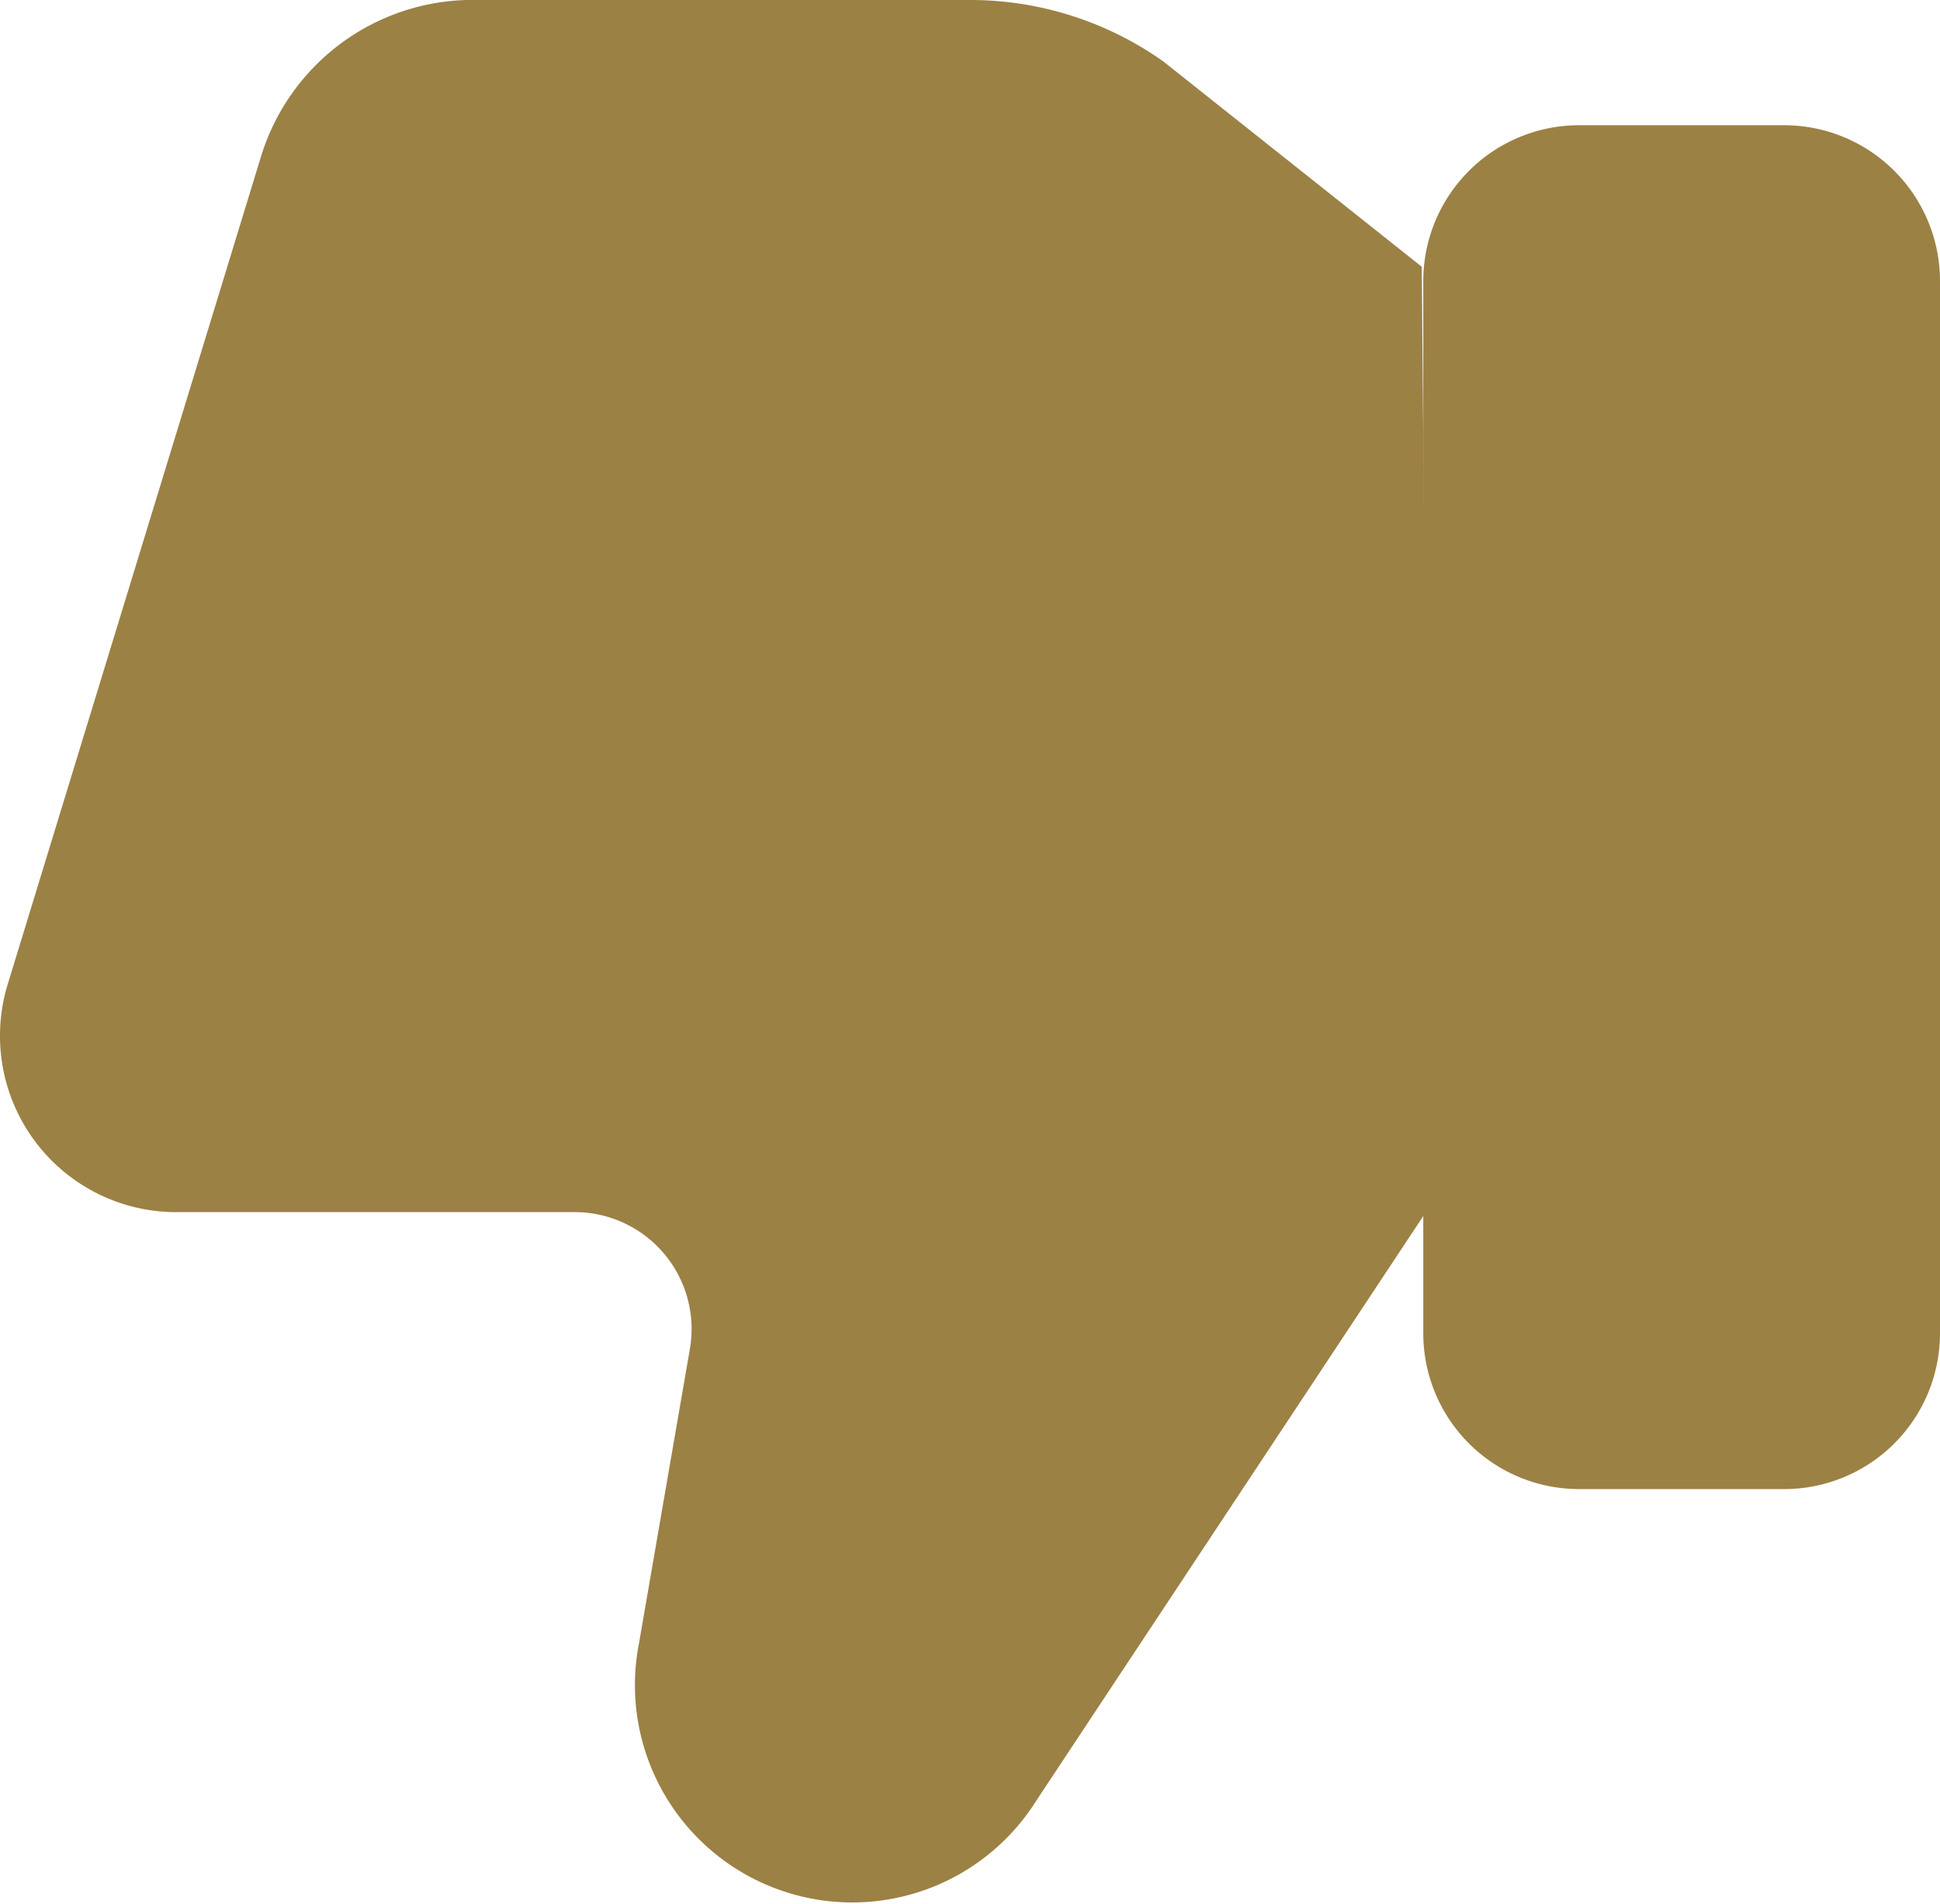 <svg xmlns="http://www.w3.org/2000/svg" width="10.257" height="10.063" viewBox="0 0 10.257 10.063">
  <g id="Group_598" data-name="Group 598" transform="translate(10.257 10.063) rotate(180)">
    <path id="Path_107" data-name="Path 107" d="M1.908,0H.824A.824.824,0,0,0,0,.824V6.385a.824.824,0,0,0,.824.824H1.908a.824.824,0,0,0,.824-.824V.824A.824.824,0,0,0,1.908,0Z" transform="translate(0 2.192)" fill="rgb(155, 129, 68)"/>
    <path id="Path_108" data-name="Path 108" d="M0,3.688,2.081.545a1.149,1.149,0,0,1,2.1.835L3.913,2.93a.618.618,0,0,0,.607.726H6.645a.932.932,0,0,1,.878,1.192L6.179,9.239a1.171,1.171,0,0,1-1.084.824H2.417a1.767,1.767,0,0,1-1.008-.325L.043,8.653Z" transform="translate(2.697 0)" fill="rgb(155, 129, 68)"/>
  </g>
</svg>
